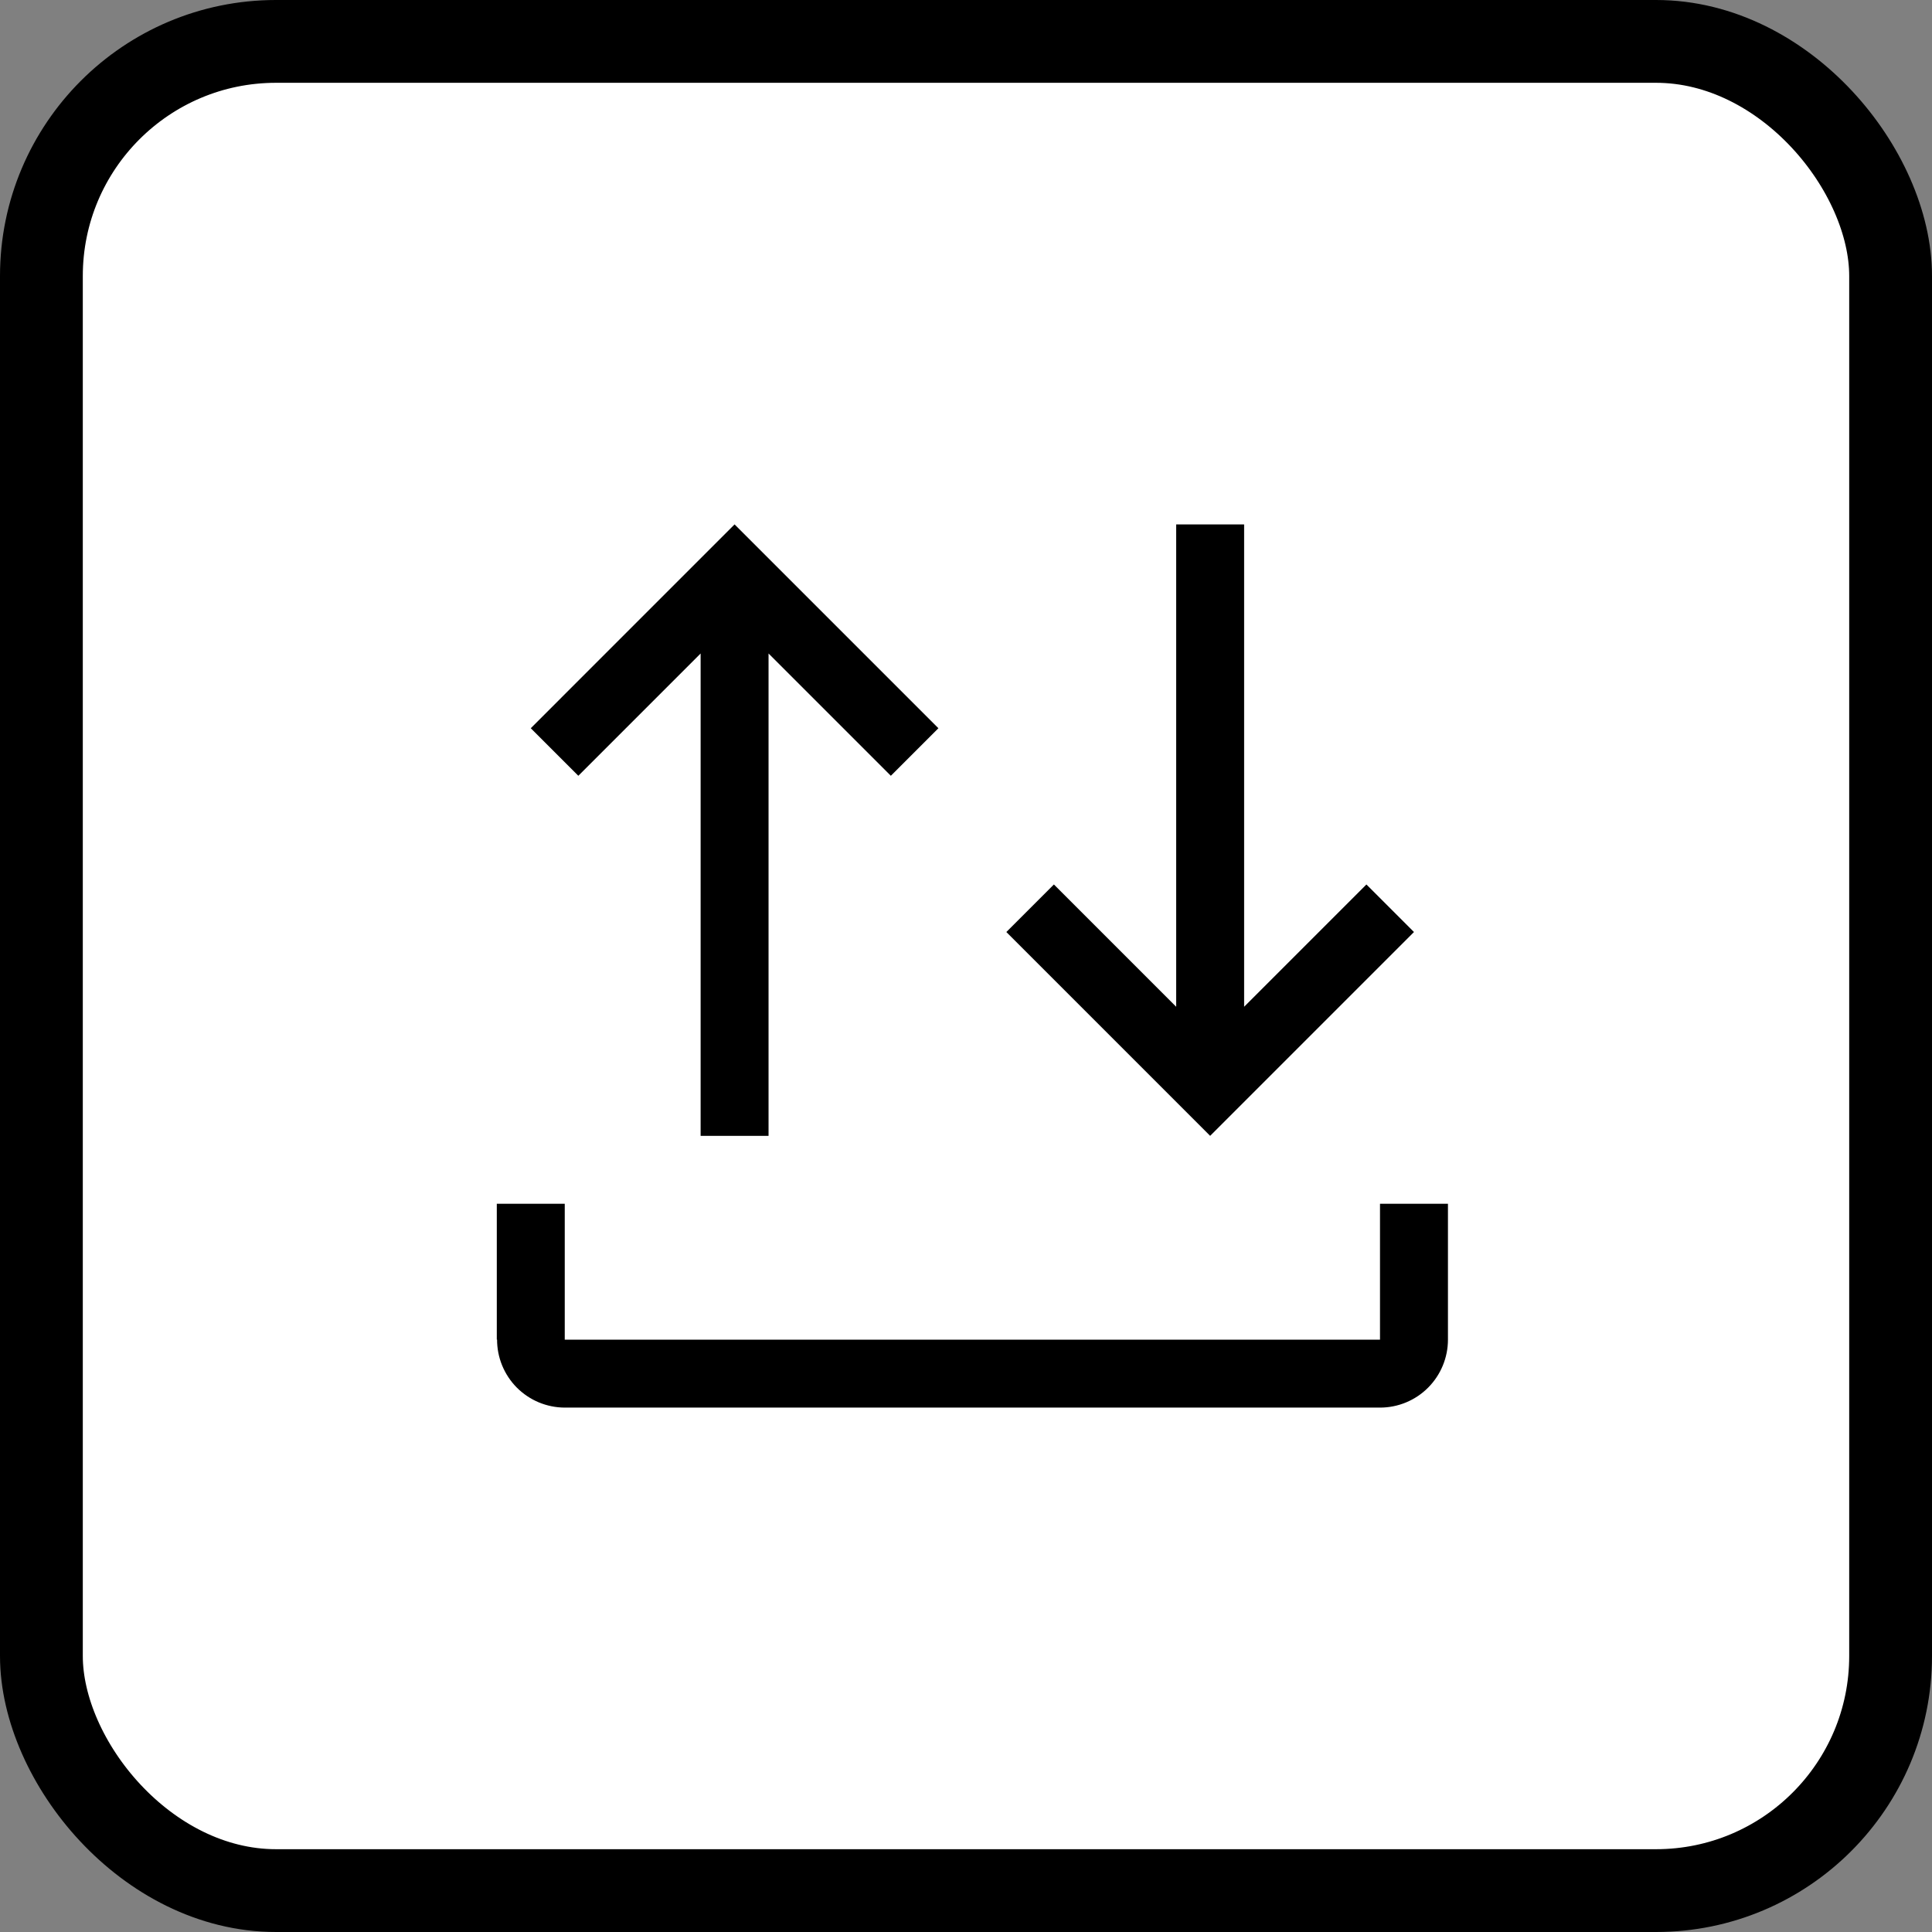 <svg xmlns="http://www.w3.org/2000/svg" width="70" height="70" viewBox="0 0 70 70" fill="none"><rect x="0" y="0" width="70" height="70" fill="#808080" stroke="none"/><rect x="1.5" y="1.5" width="67" height="67" rx="8.5" fill="white" stroke="black" stroke-width="3"></rect><path d="M50 43.615V48.538H20.462V43.615H18V48.538L18.01 48.532C18.009 48.855 18.071 49.175 18.194 49.474C18.317 49.773 18.497 50.045 18.724 50.274C18.952 50.503 19.223 50.685 19.521 50.81C19.819 50.934 20.139 50.999 20.462 51H50C50.653 51 51.279 50.741 51.741 50.279C52.202 49.817 52.462 49.191 52.462 48.538V43.615H50ZM49.508 32.046L45.077 36.477V19H42.615V36.477L38.185 32.046L36.462 33.769L43.846 41.154L51.231 33.769L49.508 32.046ZM26.615 19L19.231 26.385L20.954 28.108L25.385 23.677V41.154H27.846V23.677L32.277 28.108L34 26.385L26.615 19Z" fill="black"></path></svg>